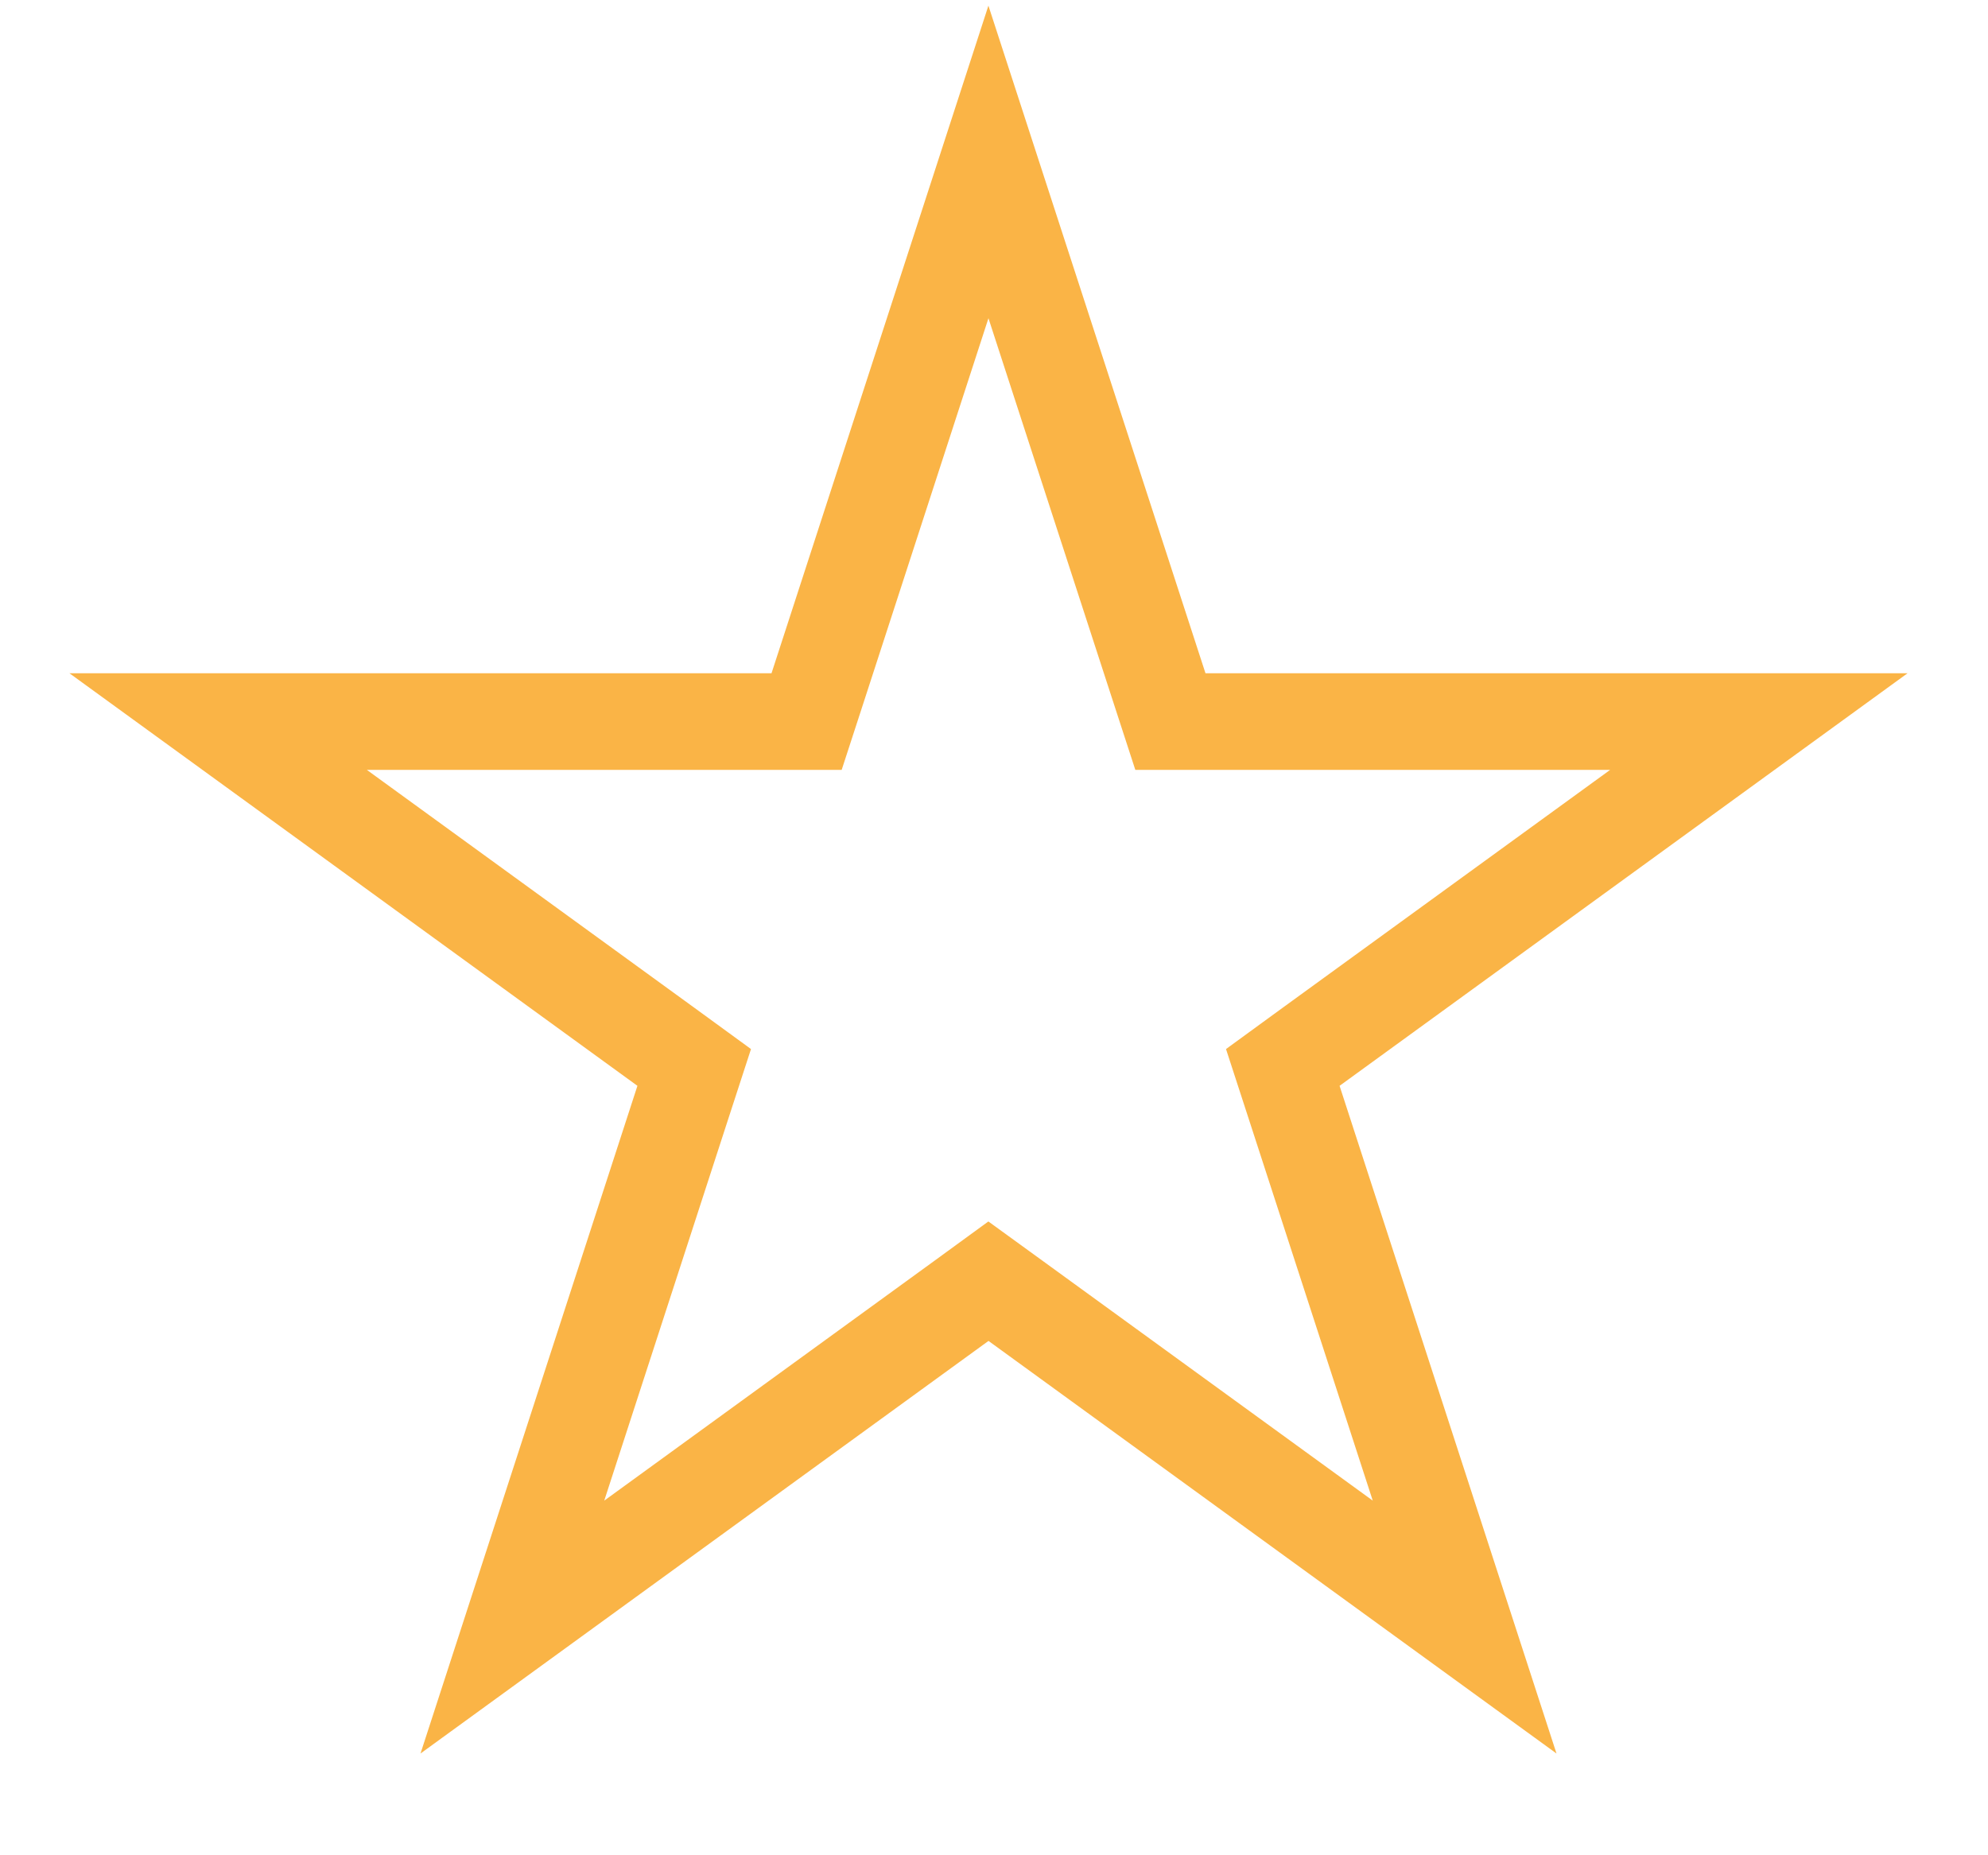 <svg width="15" height="14" viewBox="0 0 15 14" fill="none" xmlns="http://www.w3.org/2000/svg">
<path d="M7.458 1.222L8.749 5.193L8.831 5.445H9.095H13.271L9.893 7.899L9.679 8.055L9.761 8.307L11.051 12.278L7.673 9.824L7.458 9.668L7.244 9.824L3.866 12.278L5.156 8.307L5.238 8.055L5.024 7.899L1.646 5.445H5.821H6.086L6.168 5.193L7.458 1.222Z" stroke="#FAB446" stroke-width="0.729"/>
</svg>

